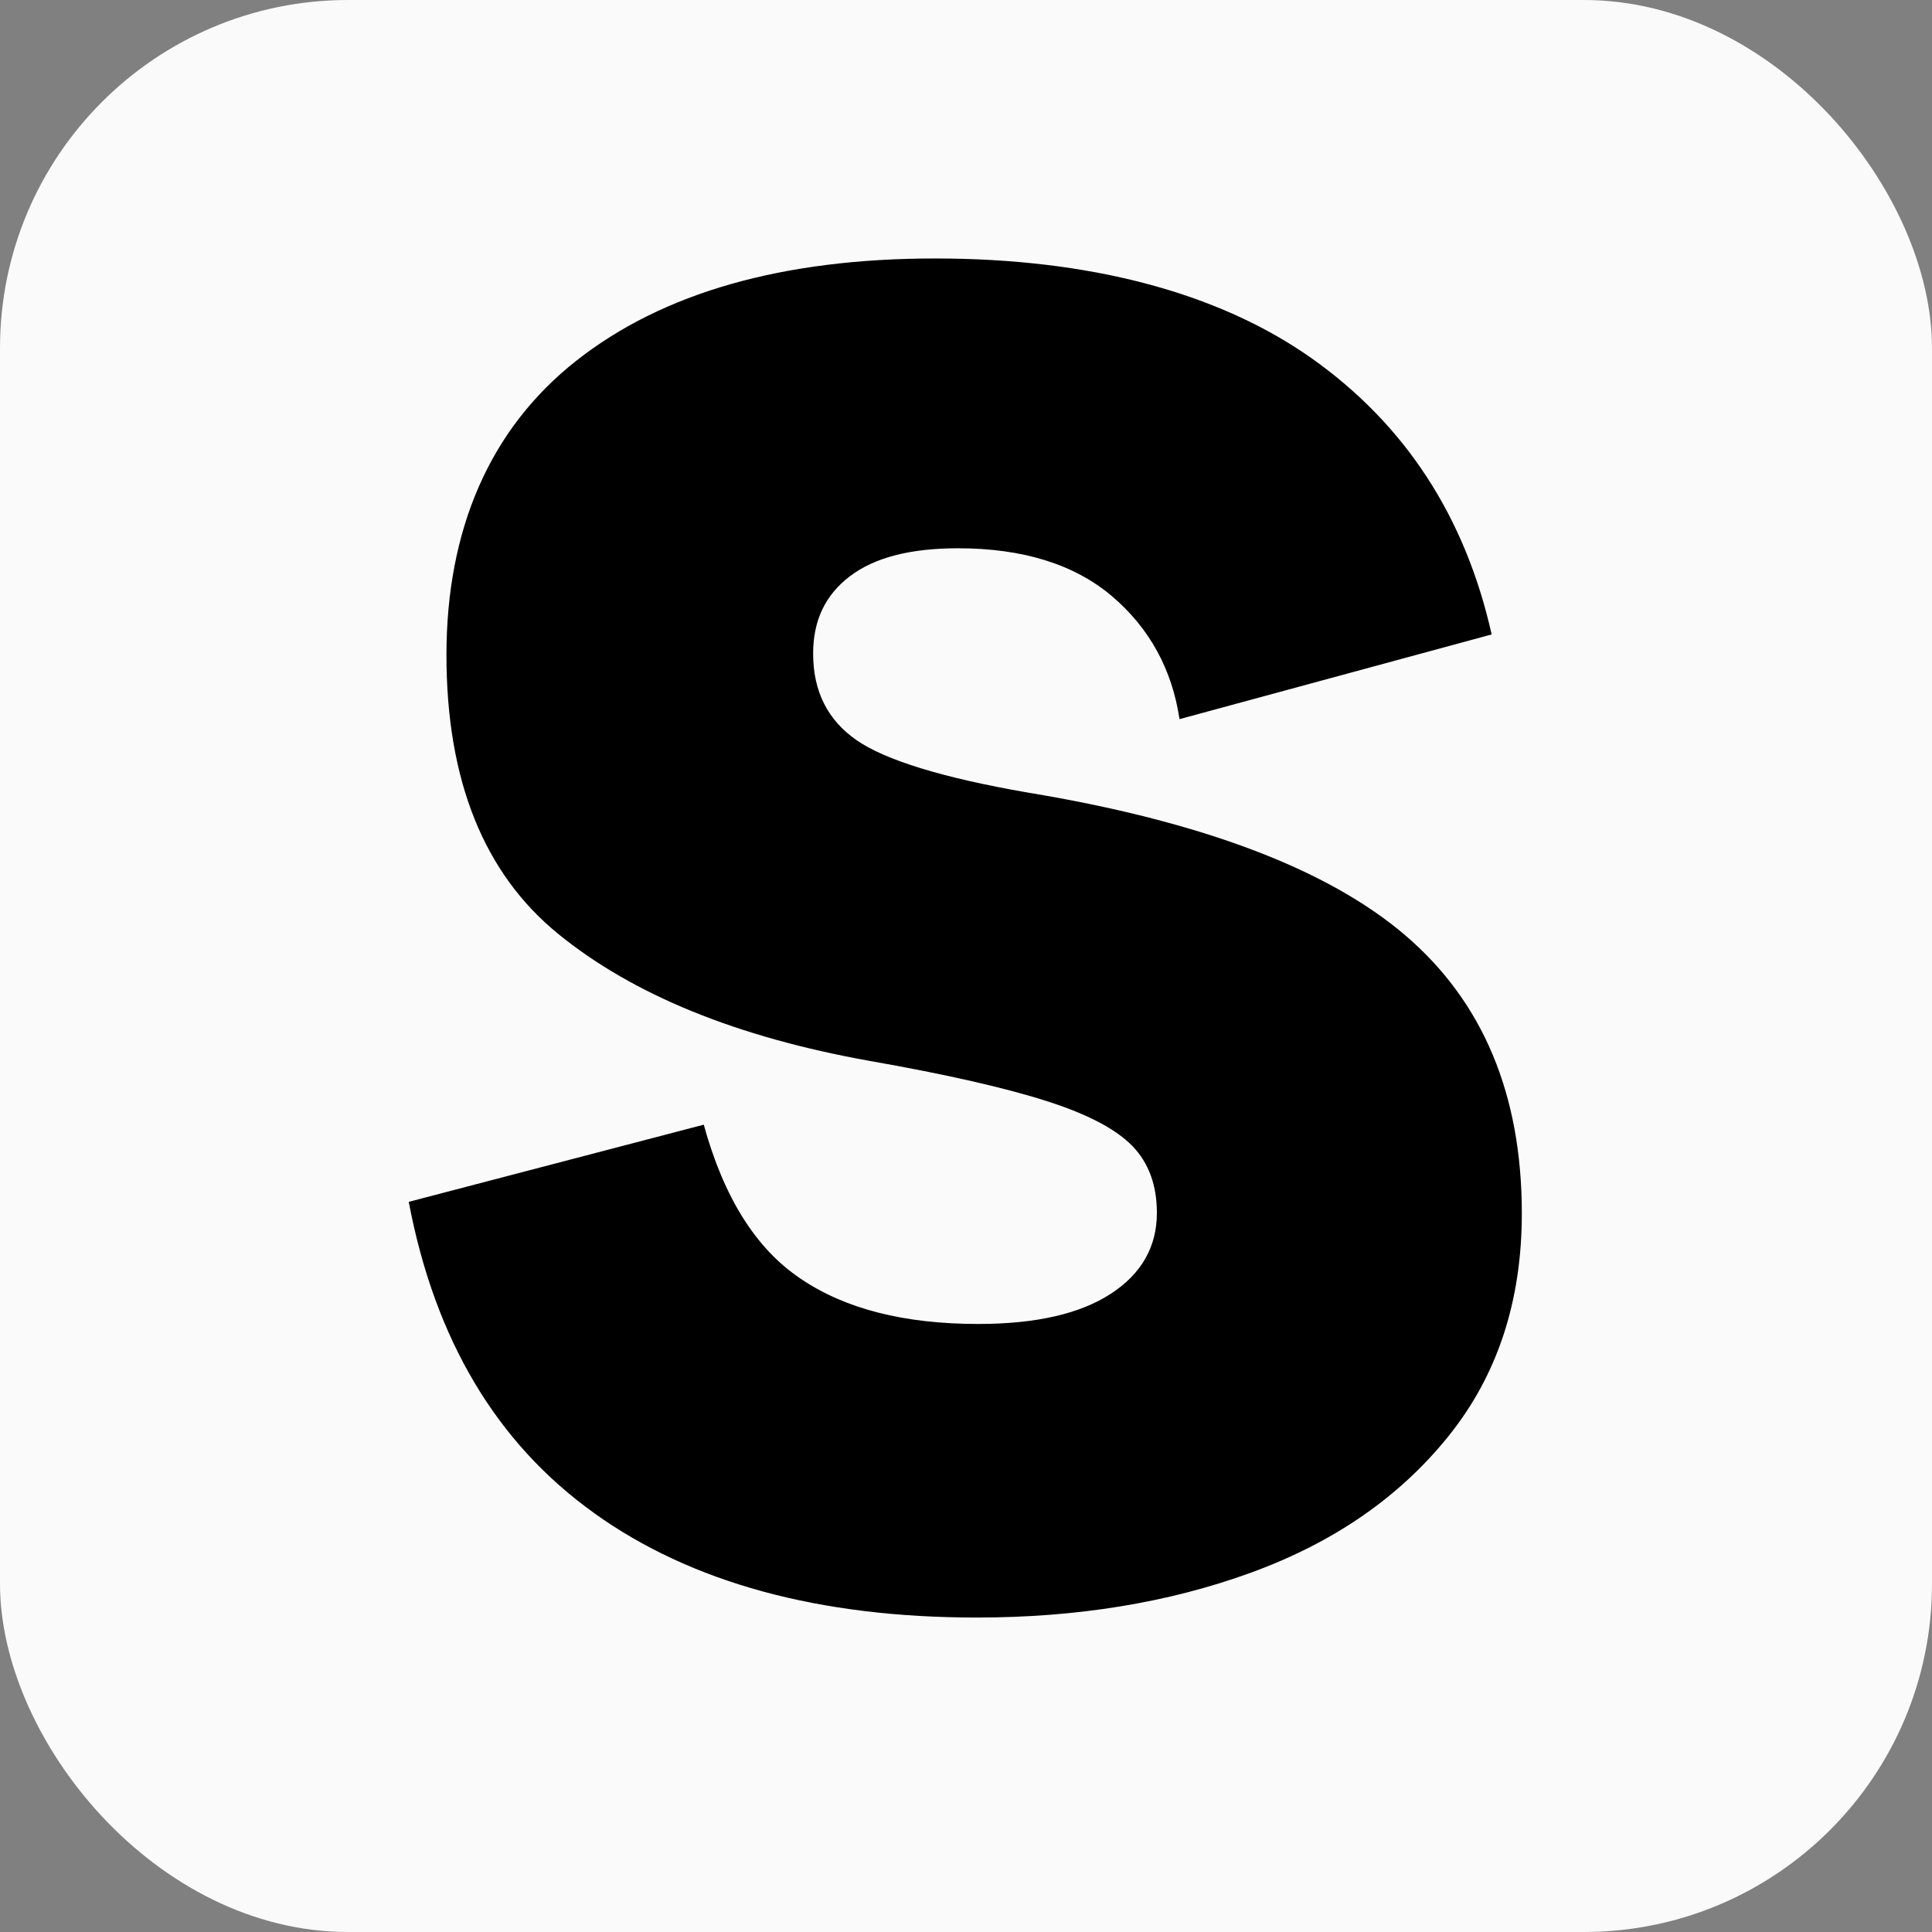 <svg viewBox="0 0 66.6 66.6" xmlns="http://www.w3.org/2000/svg" data-name="Layer 2" id="Layer_2">
  <rect x="0" y="0" width="66.6" height="66.6" fill="#808080" stroke="none"/>
  <defs>
    <style>
      .cls-1 {
        fill: #fafafa;
      }
    </style>
  </defs>
  <g data-name="Layer 2" id="Layer_2-2">
    <rect ry="12" rx="12" height="66.6" width="66.6" class="cls-1"></rect>
    <path d="M20.47,52.15c-3.35-2.4-5.48-5.97-6.38-10.72l10.17-2.66c.69,2.51,1.8,4.28,3.34,5.31,1.53,1.04,3.57,1.56,6.12,1.56,1.99,0,3.51-.35,4.57-1.04,1.06-.69,1.59-1.62,1.59-2.79,0-.95-.28-1.72-.84-2.3-.56-.58-1.54-1.1-2.95-1.55-1.4-.45-3.44-.92-6.12-1.39-4.58-.82-8.15-2.28-10.72-4.37-2.57-2.09-3.86-5.3-3.86-9.62s1.49-7.79,4.47-10.14c2.98-2.35,7.11-3.53,12.38-3.53s9.72,1.15,12.96,3.43c3.24,2.29,5.31,5.47,6.22,9.53l-10.76,2.92c-.26-1.73-1.04-3.14-2.33-4.24-1.3-1.1-3.07-1.65-5.31-1.65-1.64,0-2.88,.32-3.73,.97s-1.26,1.53-1.26,2.66c0,1.3,.5,2.29,1.49,2.98,.99,.69,2.96,1.3,5.9,1.81,6,.99,10.35,2.64,13.02,4.92,2.68,2.29,4.02,5.49,4.02,9.59,0,3.02-.84,5.58-2.53,7.68-1.69,2.1-3.95,3.66-6.8,4.7-2.85,1.04-6.01,1.55-9.46,1.55-5.44,0-9.84-1.2-13.19-3.6Z"></path>
  </g>
</svg>